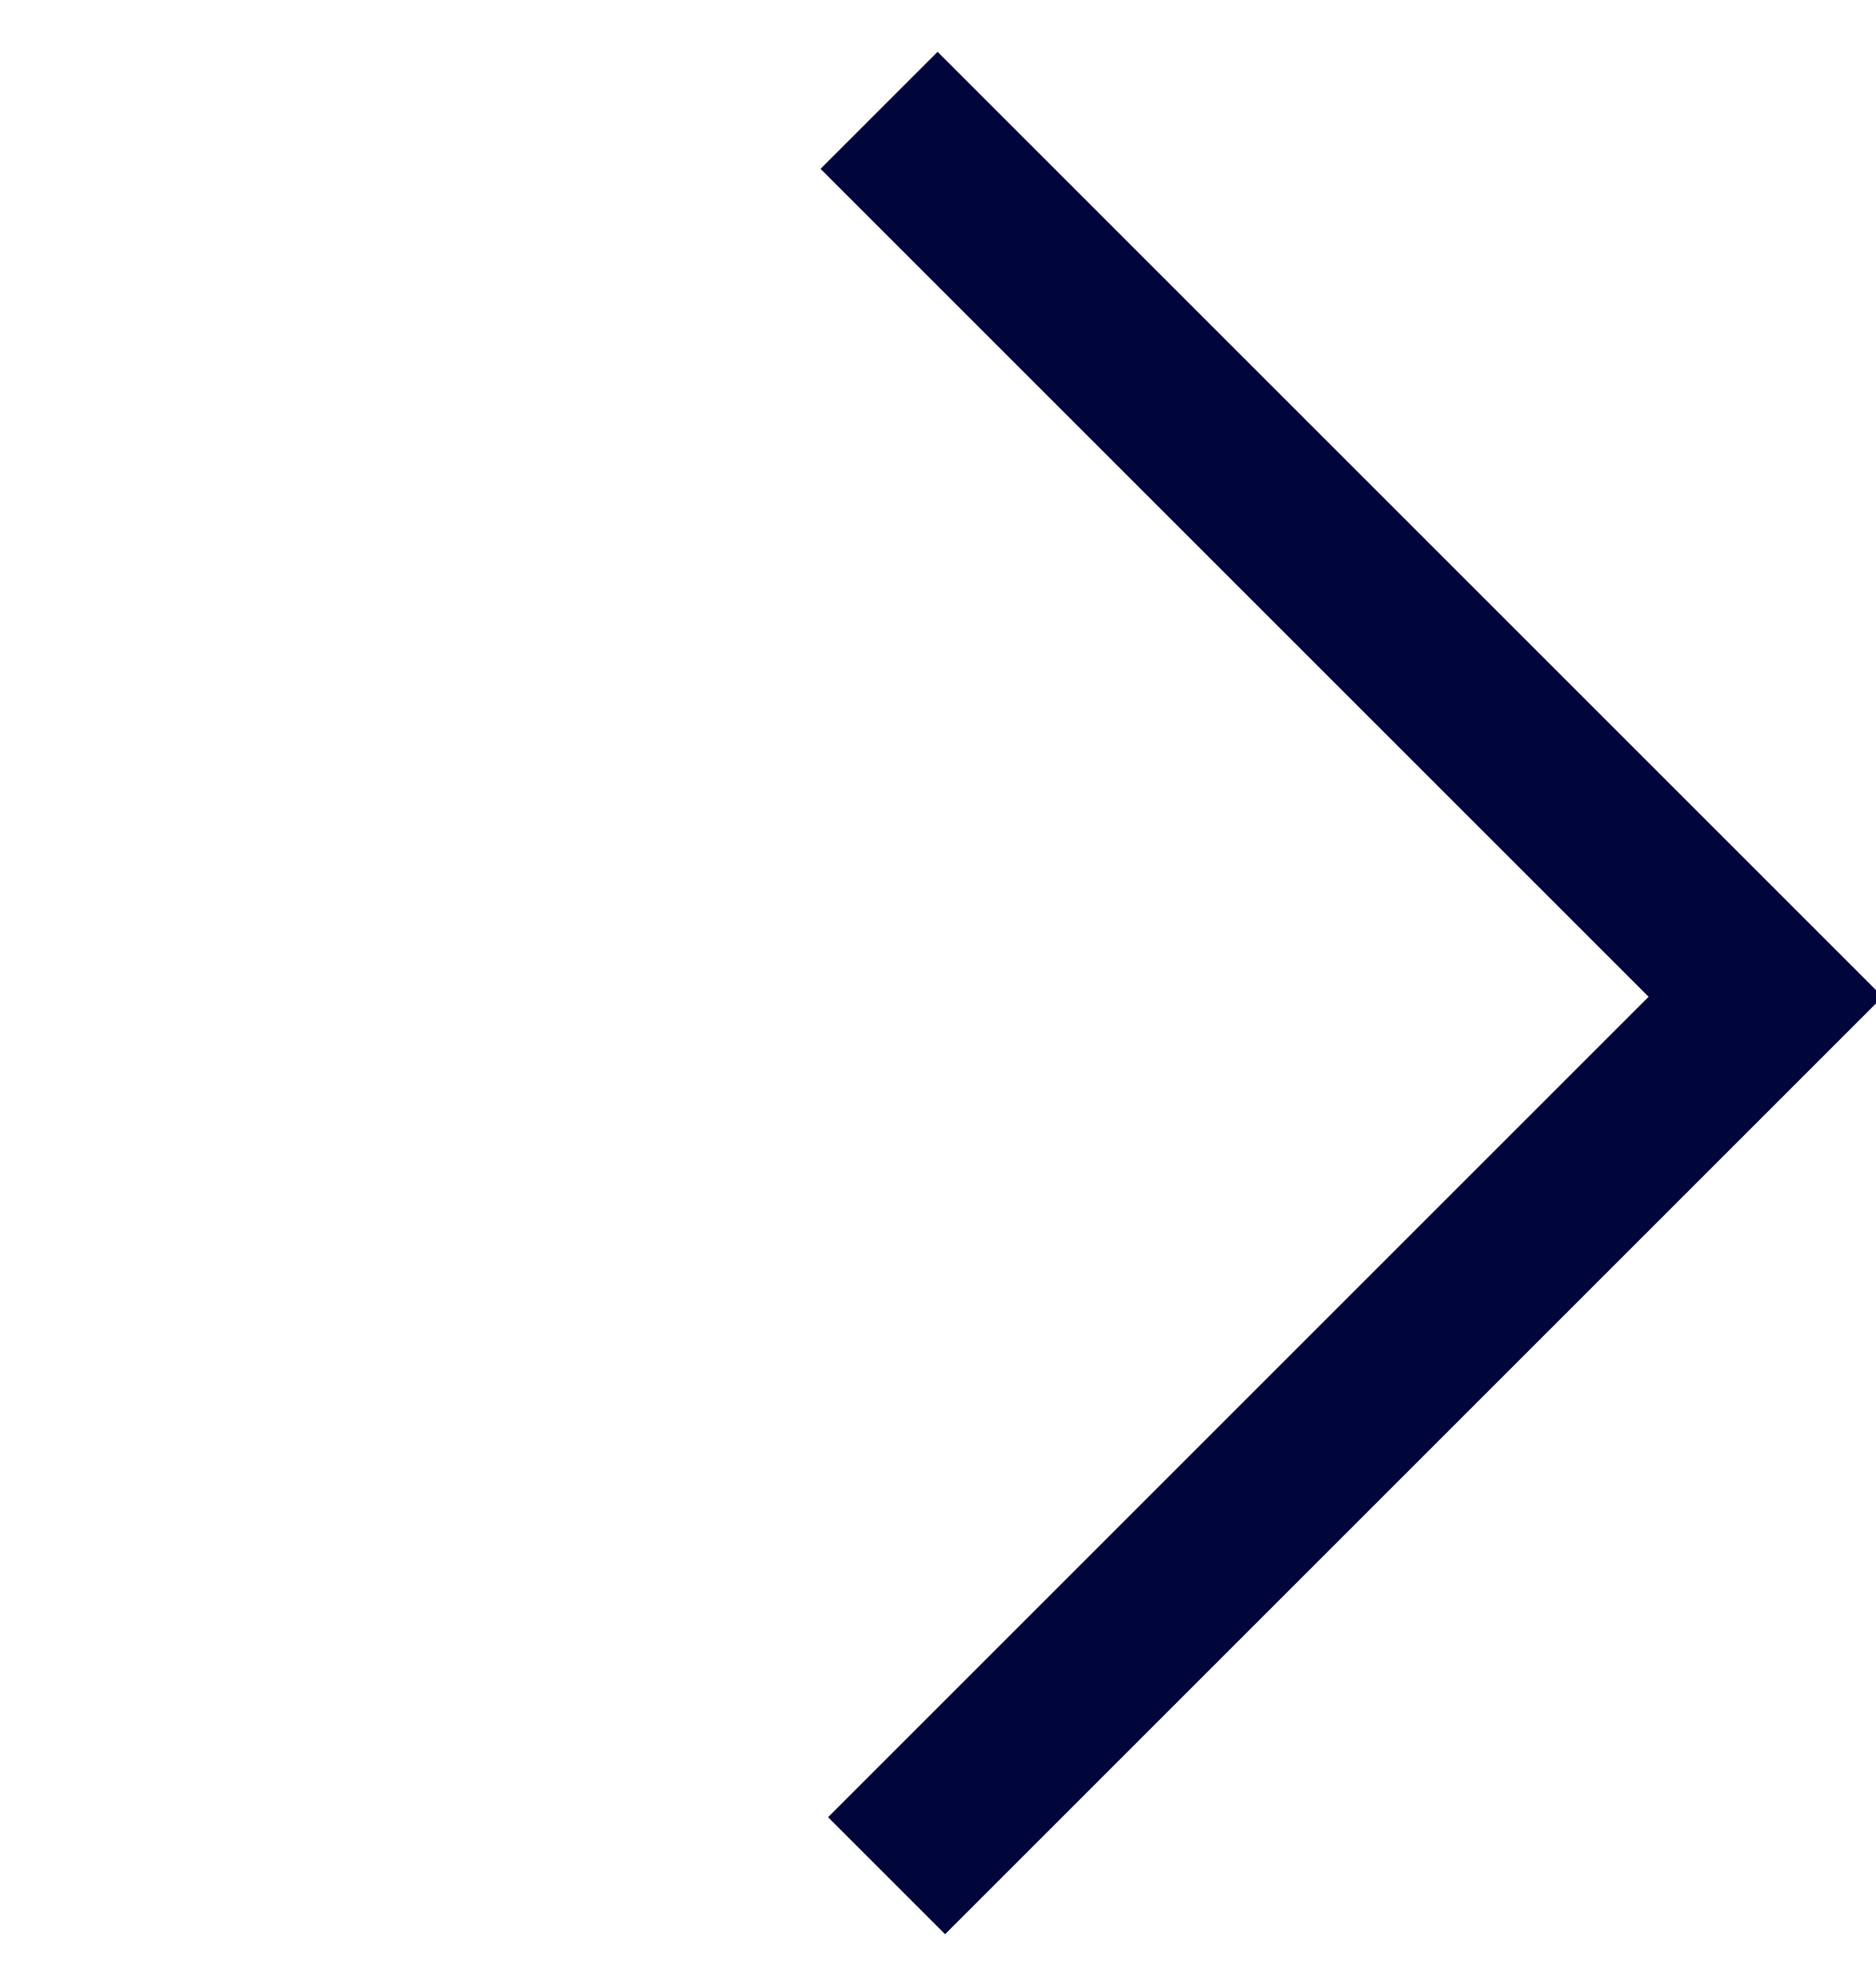 <svg width="17" height="18" viewBox="0 0 17 18" fill="none" xmlns="http://www.w3.org/2000/svg">
<g clip-path="url(#clip0)">
<path d="M8.034 17L16 9.034L7.966 1" stroke="#00053C" stroke-width="1.5"/>
</g>
<defs>
<clipPath id="clip0">
<rect width="17" height="18" fill="white"/>
</clipPath>
</defs>
</svg>
